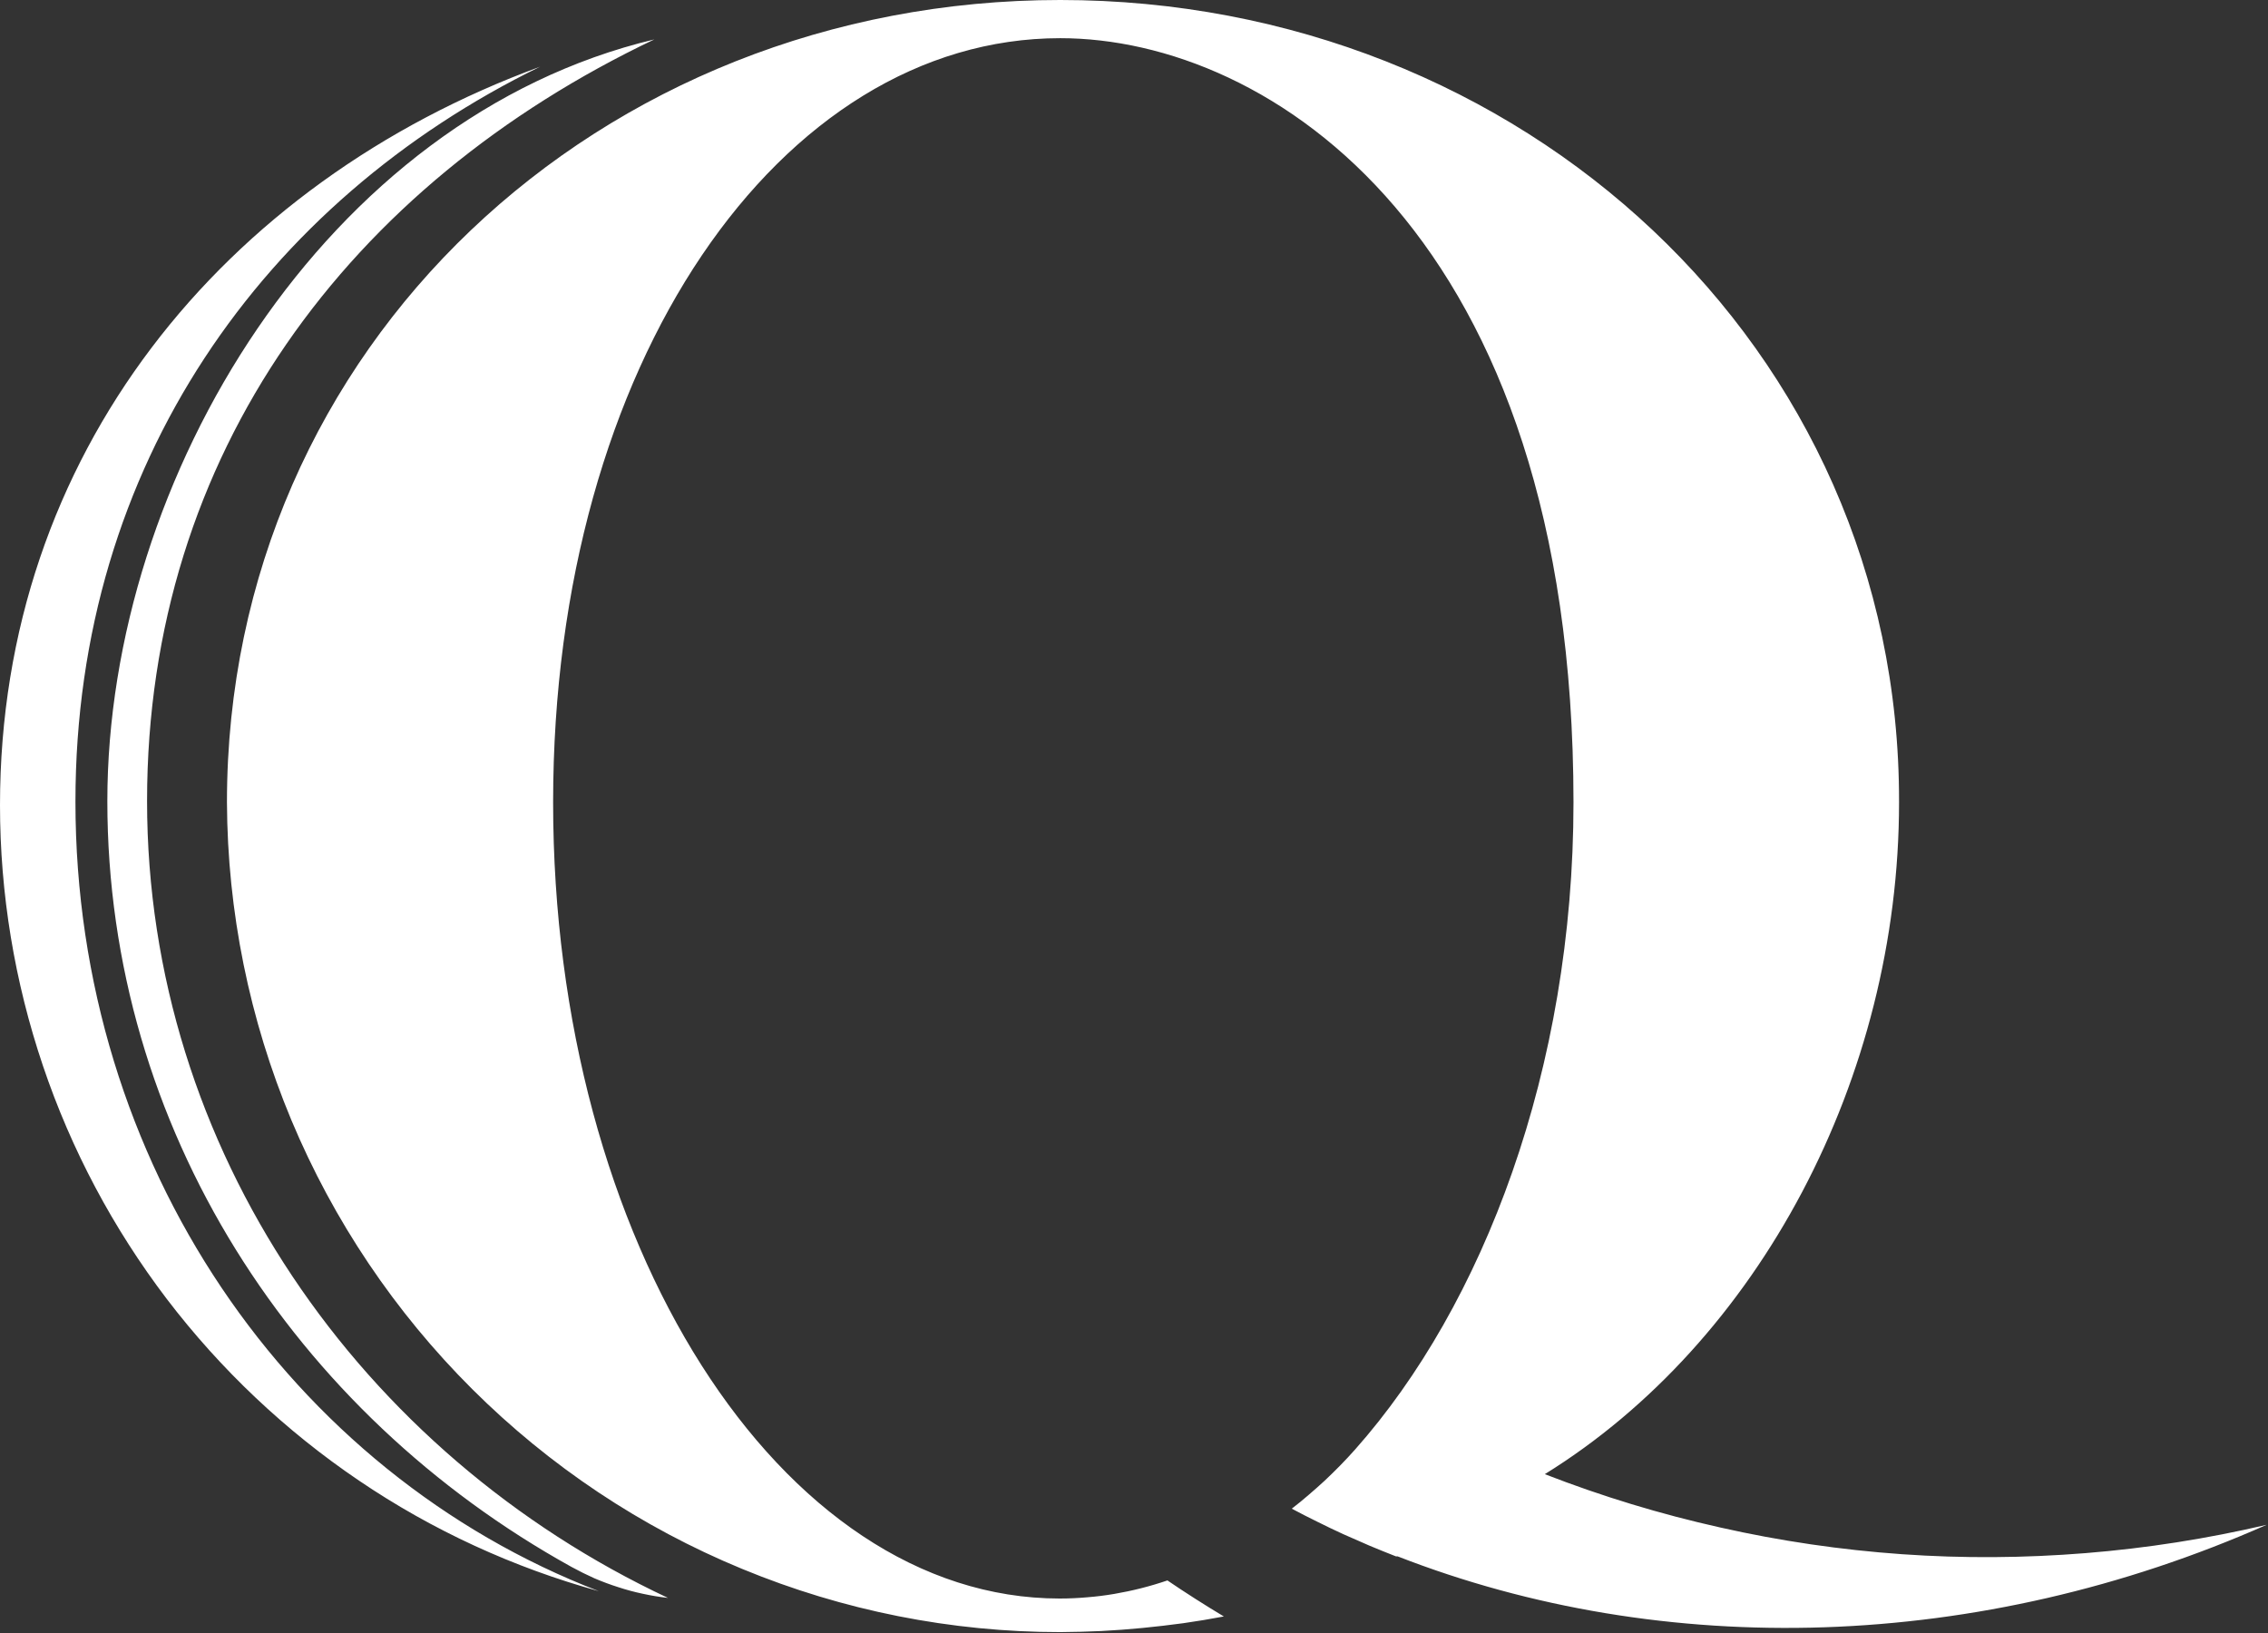 <svg version="1.2" xmlns="http://www.w3.org/2000/svg" viewBox="0 0 1479 1065" width="1479" height="1065">
	<rect x="0" y="0" width="1479" height="1065" fill="#333333" stroke="none"/>
	<title>QRHC-logo-svg</title>
	<style>
		.s0 { fill: #ffffff } 
	</style>
	<path id="Path_65" class="s0" d="m426.7 25.7c-214.4 51.1-356.7 285.9-356.7 496.7 0 213.5 122.3 399.6 302.7 499.4q7.3 4 14.9 7.4 7.7 3.3 15.6 5.8 7.9 2.6 16 4.3 8.2 1.8 16.4 2.7c-200.4-94-339.7-292.4-339.7-519.6 0-227.2 132.2-402.2 330.8-496.7zm1051.5 968.6c-38.9 9.1-78.4 15.3-118.2 18.5-39.8 3.2-79.8 3.5-119.7 0.7-39.8-2.8-79.4-8.6-118.4-17.4-39-8.7-77.2-20.3-114.5-34.8 139.4-86.3 231-258.2 231-438.1 0.7-297.2-246.6-523.2-547-523.2-300.4 0-543.4 226-543.4 523.2 0.3 71.2 14.6 141.6 42 207.2 27.5 65.7 67.6 125.3 118 175.5 50.4 50.2 110.2 90.1 176 117.2 65.8 27.2 136.3 41.2 207.4 41.2q13.4-0.1 26.8-0.7 13.4-0.7 26.8-2 13.3-1.3 26.6-3.1 13.3-1.9 26.5-4.4c-11.4-6.8-26-16.1-36.8-23.5q-8.5 2.9-17.2 5.1-8.7 2.2-17.5 3.7-8.8 1.5-17.7 2.2-8.9 0.8-17.9 0.8c-182.3 0-330.3-232.5-330.3-519.2 0-286.7 148.4-498.3 330.7-498.3 135.9 0 334.7 127.3 334.7 498.3 0 174.1-58.9 327.9-142.4 422q-4.7 5.3-9.7 10.4-4.9 5-10.1 9.9-5.2 4.8-10.6 9.4-5.3 4.6-10.9 8.9 8.2 4.4 16.6 8.5 8.4 4.2 16.9 8.1 8.5 3.8 17.1 7.5 8.6 3.6 17.3 7h1.1c174 67.8 379.3 62.4 566.8-20.6zm-1429-471.6c0-219.9 123.5-391.6 303-479.2-206.3 75.7-352.2 252.8-352.2 481.5 0 57.8 9.5 115.2 28 170 18.5 54.8 45.8 106.1 80.8 152.1 35.1 46 77.4 86 125.3 118.4 47.8 32.4 100.7 56.7 156.4 72.1-201.2-77.5-341.3-278.8-341.3-514.9z"/>
</svg>